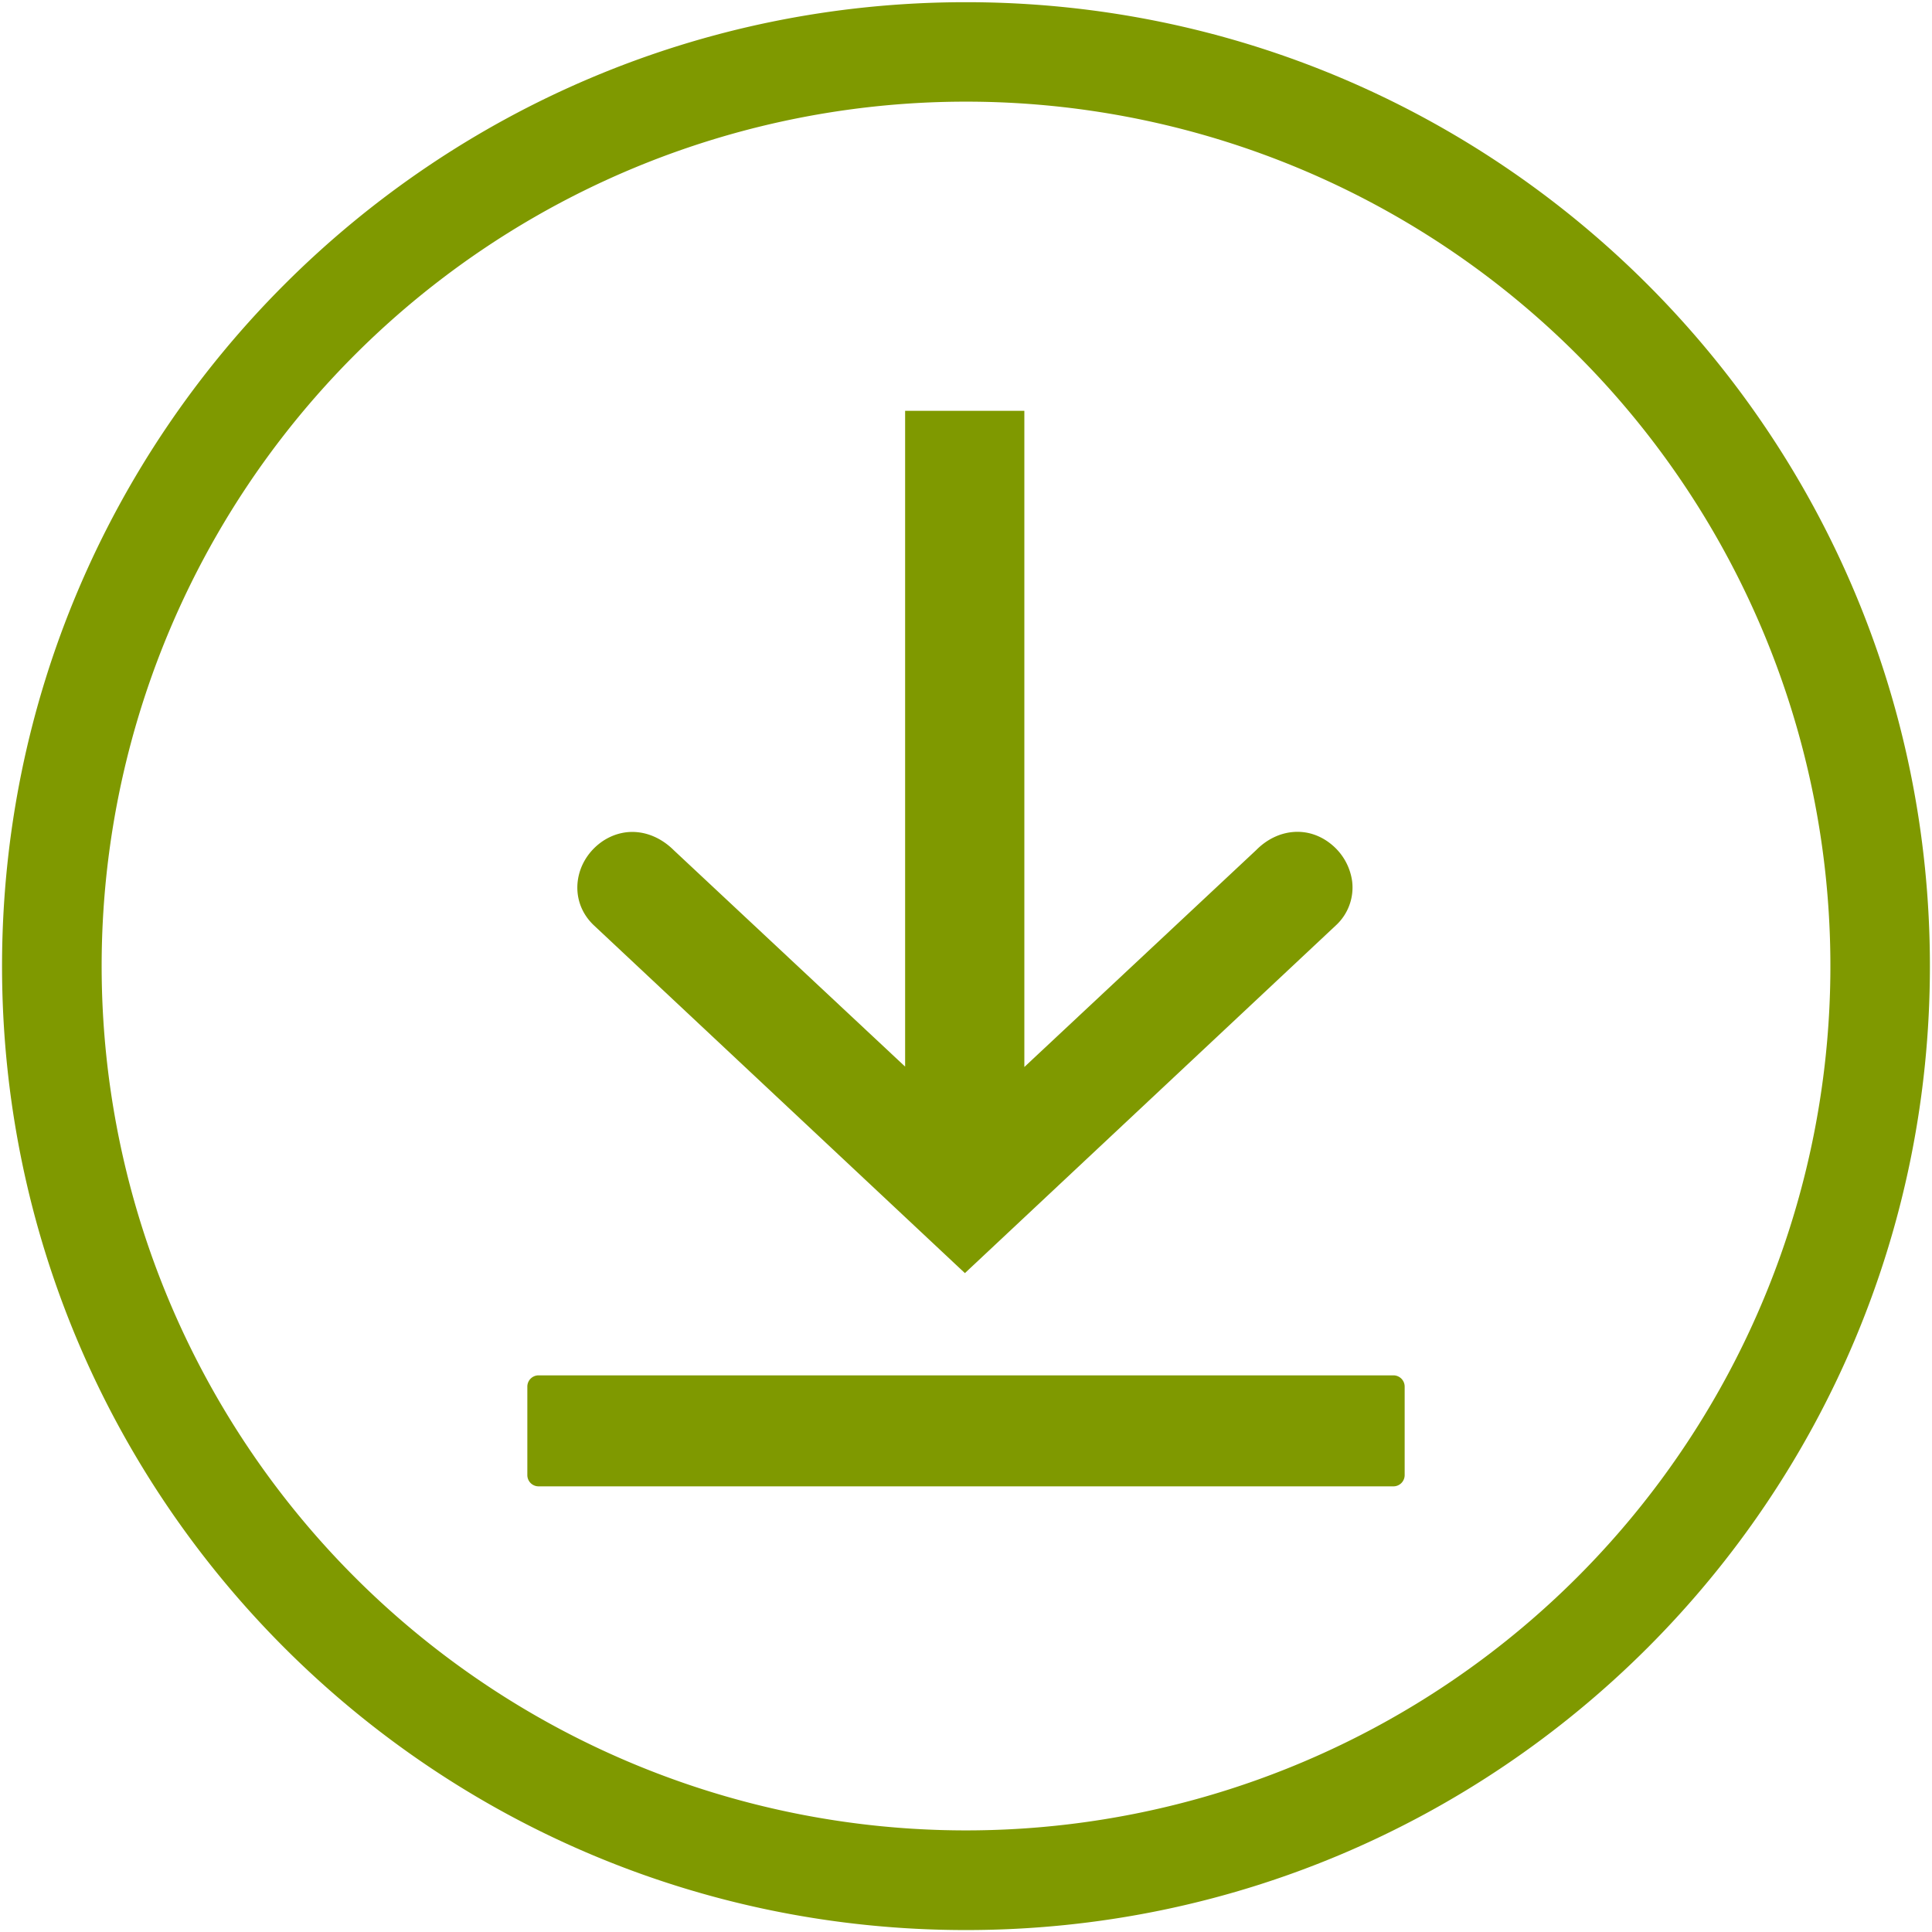 <svg xmlns="http://www.w3.org/2000/svg" viewBox="0 0 396.85 396.85"><defs><style>.a{fill:#7f9900;fill-rule:evenodd;}</style></defs><path class="a" d="M198.42,20.88A177.55,177.55,0,1,1,20.88,198.42,177.55,177.55,0,0,1,198.42,20.88m0-20.43c109.34,0,198,88.64,198,198s-88.64,198-198,198-198-88.64-198-198S89.08.45,198.42.45Z"/><path class="a" d="M185.92,219.09l-47.48-44.41c-4-4-9.64-5.11-14.49-2-6.07,4-7.36,12.34-1.92,17.43l76.17,71.4,76.17-71.4a10.57,10.57,0,0,0,3.37-9.1,11.85,11.85,0,0,0-4.08-7.42c-4.85-4.13-11.27-3.38-15.6,1l-47.65,44.58V84.39H185.92Z"/><path class="a" d="M110.62,282.51H286.23a2.31,2.31,0,0,1,2.3,2.3V303a2.31,2.31,0,0,1-2.3,2.31H110.62a2.31,2.31,0,0,1-2.3-2.31V284.81a2.31,2.31,0,0,1,2.3-2.3"/></svg>